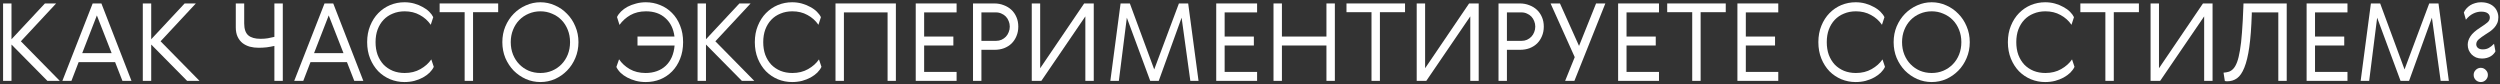 <?xml version="1.0" encoding="UTF-8"?>
<svg xmlns="http://www.w3.org/2000/svg" width="742" height="25" viewBox="0 0 742 25" fill="none">
  <rect x="0" y="0" width="742" height="25" fill="#333333" stroke="none"/>
  <path d="M0.914 1.024H3.41V11.648L13.33 1.024H16.658L6.194 12.256L17.746 24H14.066L3.41 13.216V24H0.914V1.024Z" fill="white"></path>
  <path d="M39.024 24H36.336L34.16 18.432H23.344L21.2 24H18.512L27.504 1.024H30.096L39.024 24ZM24.4 15.776H33.136L28.752 4.576L24.4 15.776Z" fill="white"></path>
  <path d="M42.383 1.024H44.879V11.648L54.799 1.024H58.127L47.663 12.256L59.215 24H55.535L44.879 13.216V24H42.383V1.024Z" fill="white"></path>
  <path d="M72.478 1.024V6.944C72.478 8.608 72.883 9.792 73.694 10.496C74.504 11.178 75.71 11.52 77.31 11.52C78.12 11.52 78.846 11.466 79.486 11.36C80.126 11.253 80.776 11.114 81.438 10.944V1.024H83.934V24H81.438V13.632C80.691 13.803 79.923 13.941 79.134 14.048C78.366 14.133 77.576 14.176 76.766 14.176C75.848 14.176 74.974 14.069 74.142 13.856C73.331 13.621 72.616 13.269 71.998 12.8C71.379 12.309 70.888 11.68 70.526 10.912C70.163 10.144 69.982 9.216 69.982 8.128V1.024H72.478Z" fill="white"></path>
  <path d="M107.836 24H105.148L102.972 18.432H92.156L90.012 24H87.324L96.316 1.024H98.908L107.836 24ZM93.212 15.776H101.948L97.564 4.576L93.212 15.776Z" fill="white"></path>
  <path d="M128.746 19.84C128.469 20.437 128.053 21.013 127.498 21.568C126.944 22.101 126.282 22.581 125.514 23.008C124.768 23.413 123.925 23.744 122.986 24C122.048 24.235 121.066 24.352 120.042 24.352C118.549 24.352 117.13 24.075 115.786 23.52C114.464 22.965 113.29 22.176 112.266 21.152C111.264 20.107 110.464 18.858 109.866 17.408C109.269 15.936 108.97 14.304 108.97 12.512C108.97 10.72 109.269 9.099 109.866 7.648C110.464 6.176 111.264 4.928 112.266 3.904C113.29 2.859 114.464 2.059 115.786 1.504C117.13 0.949 118.549 0.672 120.042 0.672C121.066 0.672 122.037 0.8 122.954 1.056C123.872 1.312 124.704 1.653 125.45 2.08C126.218 2.485 126.869 2.955 127.402 3.488C127.936 4.021 128.33 4.555 128.586 5.088L127.85 7.36C126.997 6.123 125.909 5.152 124.586 4.448C123.285 3.723 121.792 3.36 120.106 3.36C118.826 3.36 117.653 3.584 116.586 4.032C115.52 4.459 114.602 5.077 113.834 5.888C113.088 6.677 112.501 7.637 112.074 8.768C111.669 9.877 111.466 11.125 111.466 12.512C111.466 13.899 111.669 15.157 112.074 16.288C112.501 17.397 113.088 18.357 113.834 19.168C114.602 19.957 115.52 20.576 116.586 21.024C117.653 21.451 118.826 21.664 120.106 21.664C121.877 21.664 123.434 21.28 124.778 20.512C126.144 19.744 127.221 18.784 128.01 17.632L128.746 19.84Z" fill="white"></path>
  <path d="M130.482 1.024H147.858V3.616H140.402V24H137.906V3.616H130.482V1.024Z" fill="white"></path>
  <path d="M164.711 23.456C163.346 24.053 161.906 24.352 160.391 24.352C158.877 24.352 157.437 24.053 156.071 23.456C154.706 22.837 153.501 22.005 152.455 20.96C151.431 19.893 150.61 18.645 149.991 17.216C149.394 15.765 149.095 14.197 149.095 12.512C149.095 10.826 149.394 9.269 149.991 7.84C150.61 6.389 151.431 5.141 152.455 4.096C153.501 3.029 154.706 2.197 156.071 1.6C157.437 0.981 158.877 0.672 160.391 0.672C161.906 0.672 163.346 0.981 164.711 1.6C166.077 2.197 167.271 3.029 168.295 4.096C169.341 5.141 170.162 6.389 170.759 7.84C171.378 9.269 171.687 10.826 171.687 12.512C171.687 14.197 171.378 15.765 170.759 17.216C170.162 18.645 169.341 19.893 168.295 20.96C167.271 22.005 166.077 22.837 164.711 23.456ZM163.847 4.064C162.781 3.595 161.629 3.36 160.391 3.36C159.154 3.36 157.991 3.595 156.903 4.064C155.837 4.512 154.909 5.141 154.119 5.952C153.33 6.763 152.711 7.733 152.263 8.864C151.815 9.973 151.591 11.189 151.591 12.512C151.591 13.835 151.815 15.061 152.263 16.192C152.711 17.301 153.33 18.261 154.119 19.072C154.909 19.883 155.837 20.523 156.903 20.992C157.991 21.44 159.154 21.664 160.391 21.664C161.629 21.664 162.781 21.44 163.847 20.992C164.935 20.523 165.874 19.883 166.663 19.072C167.453 18.261 168.071 17.301 168.519 16.192C168.967 15.061 169.191 13.835 169.191 12.512C169.191 11.189 168.967 9.973 168.519 8.864C168.071 7.733 167.453 6.763 166.663 5.952C165.874 5.141 164.935 4.512 163.847 4.064Z" fill="white"></path>
  <path d="M191.738 3.36C189.967 3.36 188.42 3.733 187.098 4.48C185.796 5.227 184.719 6.197 183.866 7.392L183.13 5.056C183.386 4.501 183.78 3.957 184.314 3.424C184.847 2.891 185.487 2.421 186.234 2.016C187.002 1.611 187.844 1.291 188.762 1.056C189.679 0.8 190.65 0.672 191.674 0.672C193.167 0.672 194.586 0.949 195.93 1.504C197.274 2.037 198.447 2.816 199.45 3.84C200.474 4.864 201.274 6.112 201.85 7.584C202.447 9.035 202.746 10.677 202.746 12.512C202.746 14.347 202.447 16 201.85 17.472C201.274 18.922 200.484 20.16 199.482 21.184C198.479 22.208 197.306 22.997 195.962 23.552C194.618 24.085 193.188 24.352 191.674 24.352C190.65 24.352 189.668 24.235 188.73 24C187.791 23.744 186.938 23.413 186.17 23.008C185.402 22.602 184.74 22.133 184.186 21.6C183.631 21.045 183.215 20.469 182.938 19.872L183.738 17.6C184.527 18.773 185.583 19.744 186.906 20.512C188.25 21.28 189.818 21.664 191.61 21.664C192.826 21.664 193.935 21.483 194.938 21.12C195.962 20.757 196.847 20.224 197.594 19.52C198.34 18.816 198.938 17.962 199.386 16.96C199.834 15.936 200.111 14.784 200.218 13.504H189.21V10.848H200.186C199.887 8.523 198.991 6.699 197.498 5.376C196.026 4.032 194.106 3.36 191.738 3.36Z" fill="white"></path>
  <path d="M207.039 1.024H209.535V11.648L219.455 1.024H222.783L212.319 12.256L223.871 24H220.191L209.535 13.216V24H207.039V1.024Z" fill="white"></path>
  <path d="M243.809 19.84C243.531 20.437 243.115 21.013 242.561 21.568C242.006 22.101 241.345 22.581 240.577 23.008C239.83 23.413 238.987 23.744 238.049 24C237.11 24.235 236.129 24.352 235.105 24.352C233.611 24.352 232.193 24.075 230.849 23.52C229.526 22.965 228.353 22.176 227.329 21.152C226.326 20.107 225.526 18.858 224.929 17.408C224.331 15.936 224.033 14.304 224.033 12.512C224.033 10.72 224.331 9.099 224.929 7.648C225.526 6.176 226.326 4.928 227.329 3.904C228.353 2.859 229.526 2.059 230.849 1.504C232.193 0.949 233.611 0.672 235.105 0.672C236.129 0.672 237.099 0.8 238.017 1.056C238.934 1.312 239.766 1.653 240.513 2.08C241.281 2.485 241.931 2.955 242.465 3.488C242.998 4.021 243.393 4.555 243.649 5.088L242.913 7.36C242.059 6.123 240.971 5.152 239.649 4.448C238.347 3.723 236.854 3.36 235.169 3.36C233.889 3.36 232.715 3.584 231.649 4.032C230.582 4.459 229.665 5.077 228.897 5.888C228.15 6.677 227.563 7.637 227.137 8.768C226.731 9.877 226.529 11.125 226.529 12.512C226.529 13.899 226.731 15.157 227.137 16.288C227.563 17.397 228.15 18.357 228.897 19.168C229.665 19.957 230.582 20.576 231.649 21.024C232.715 21.451 233.889 21.664 235.169 21.664C236.939 21.664 238.497 21.28 239.841 20.512C241.206 19.744 242.283 18.784 243.073 17.632L243.809 19.84Z" fill="white"></path>
  <path d="M247.977 1.024H265.897V24H263.433V3.68H250.473V24H247.977V1.024Z" fill="white"></path>
  <path d="M271.789 1.024H283.917V3.68H274.285V10.848H282.957V13.504H274.285V21.344H283.917V24H271.789V1.024Z" fill="white"></path>
  <path d="M295.125 1.024C296.128 1.024 297.056 1.195 297.909 1.536C298.784 1.856 299.541 2.315 300.181 2.912C300.821 3.509 301.322 4.235 301.685 5.088C302.048 5.92 302.229 6.859 302.229 7.904C302.229 8.928 302.048 9.867 301.685 10.72C301.344 11.552 300.864 12.277 300.245 12.896C299.626 13.493 298.88 13.963 298.005 14.304C297.152 14.624 296.202 14.784 295.157 14.784H291.285V24H288.789V1.024H295.125ZM291.285 3.68V12.128H295.605C296.202 12.128 296.746 12.021 297.237 11.808C297.749 11.573 298.186 11.264 298.549 10.88C298.912 10.496 299.189 10.048 299.381 9.536C299.594 9.024 299.701 8.48 299.701 7.904C299.701 7.328 299.594 6.784 299.381 6.272C299.189 5.76 298.912 5.312 298.549 4.928C298.186 4.544 297.749 4.245 297.237 4.032C296.746 3.797 296.202 3.68 295.605 3.68H291.285Z" fill="white"></path>
  <path d="M324.627 24H322.131V4.864L309.075 24H306.227V1.024H308.723V20.256L321.779 1.024H324.627V24Z" fill="white"></path>
  <path d="M349.9 1.024H352.652L355.724 24H353.292L350.7 5.248L343.916 24H341.388L334.444 5.248L332.076 24H329.548L332.588 1.024H335.34L342.572 20.608L349.9 1.024Z" fill="white"></path>
  <path d="M360.977 1.024H373.105V3.68H363.473V10.848H372.145V13.504H363.473V21.344H373.105V24H360.977V1.024Z" fill="white"></path>
  <path d="M377.977 1.024H380.473V10.848H393.689V1.024H396.185V24H393.689V13.504H380.473V24H377.977V1.024Z" fill="white"></path>
  <path d="M399.638 1.024H417.014V3.616H409.558V24H407.062V3.616H399.638V1.024Z" fill="white"></path>
  <path d="M438.877 24H436.381V4.864L423.325 24H420.477V1.024H422.973V20.256L436.029 1.024H438.877V24Z" fill="white"></path>
  <path d="M451.094 1.024C452.096 1.024 453.024 1.195 453.878 1.536C454.752 1.856 455.51 2.315 456.15 2.912C456.79 3.509 457.291 4.235 457.654 5.088C458.016 5.92 458.198 6.859 458.198 7.904C458.198 8.928 458.016 9.867 457.654 10.72C457.312 11.552 456.832 12.277 456.214 12.896C455.595 13.493 454.848 13.963 453.974 14.304C453.12 14.624 452.171 14.784 451.126 14.784H447.254V24H444.758V1.024H451.094ZM447.254 3.68V12.128H451.574C452.171 12.128 452.715 12.021 453.206 11.808C453.718 11.573 454.155 11.264 454.518 10.88C454.88 10.496 455.158 10.048 455.35 9.536C455.563 9.024 455.67 8.48 455.67 7.904C455.67 7.328 455.563 6.784 455.35 6.272C455.158 5.76 454.88 5.312 454.518 4.928C454.155 4.544 453.718 4.245 453.206 4.032C452.715 3.797 452.171 3.68 451.574 3.68H447.254Z" fill="white"></path>
  <path d="M460.211 1.024H462.995L468.659 13.632L473.715 1.024H476.467L467.283 24H464.531L467.379 16.96L460.211 1.024Z" fill="white"></path>
  <path d="M480.258 1.024H492.386V3.68H482.754V10.848H491.426V13.504H482.754V21.344H492.386V24H480.258V1.024Z" fill="white"></path>
  <path d="M494.826 1.024H512.202V3.616H504.746V24H502.25V3.616H494.826V1.024Z" fill="white"></path>
  <path d="M515.664 1.024H527.792V3.68H518.16V10.848H526.832V13.504H518.16V21.344H527.792V24H515.664V1.024Z" fill="white"></path>
  <path d="M559.465 19.84C559.188 20.437 558.772 21.013 558.217 21.568C557.662 22.101 557.001 22.581 556.233 23.008C555.486 23.413 554.644 23.744 553.705 24C552.766 24.235 551.785 24.352 550.761 24.352C549.268 24.352 547.849 24.075 546.505 23.52C545.182 22.965 544.009 22.176 542.985 21.152C541.982 20.107 541.182 18.858 540.585 17.408C539.988 15.936 539.689 14.304 539.689 12.512C539.689 10.72 539.988 9.099 540.585 7.648C541.182 6.176 541.982 4.928 542.985 3.904C544.009 2.859 545.182 2.059 546.505 1.504C547.849 0.949 549.268 0.672 550.761 0.672C551.785 0.672 552.756 0.8 553.673 1.056C554.59 1.312 555.422 1.653 556.169 2.08C556.937 2.485 557.588 2.955 558.121 3.488C558.654 4.021 559.049 4.555 559.305 5.088L558.569 7.36C557.716 6.123 556.628 5.152 555.305 4.448C554.004 3.723 552.51 3.36 550.825 3.36C549.545 3.36 548.372 3.584 547.305 4.032C546.238 4.459 545.321 5.077 544.553 5.888C543.806 6.677 543.22 7.637 542.793 8.768C542.388 9.877 542.185 11.125 542.185 12.512C542.185 13.899 542.388 15.157 542.793 16.288C543.22 17.397 543.806 18.357 544.553 19.168C545.321 19.957 546.238 20.576 547.305 21.024C548.372 21.451 549.545 21.664 550.825 21.664C552.596 21.664 554.153 21.28 555.497 20.512C556.862 19.744 557.94 18.784 558.729 17.632L559.465 19.84Z" fill="white"></path>
  <path d="M577.649 23.456C576.283 24.053 574.843 24.352 573.329 24.352C571.814 24.352 570.374 24.053 569.009 23.456C567.643 22.837 566.438 22.005 565.393 20.96C564.369 19.893 563.547 18.645 562.929 17.216C562.331 15.765 562.033 14.197 562.033 12.512C562.033 10.826 562.331 9.269 562.929 7.84C563.547 6.389 564.369 5.141 565.393 4.096C566.438 3.029 567.643 2.197 569.009 1.6C570.374 0.981 571.814 0.672 573.329 0.672C574.843 0.672 576.283 0.981 577.649 1.6C579.014 2.197 580.209 3.029 581.233 4.096C582.278 5.141 583.1 6.389 583.697 7.84C584.316 9.269 584.625 10.826 584.625 12.512C584.625 14.197 584.316 15.765 583.697 17.216C583.1 18.645 582.278 19.893 581.233 20.96C580.209 22.005 579.014 22.837 577.649 23.456ZM576.785 4.064C575.718 3.595 574.566 3.36 573.329 3.36C572.091 3.36 570.929 3.595 569.841 4.064C568.774 4.512 567.846 5.141 567.057 5.952C566.267 6.763 565.649 7.733 565.201 8.864C564.753 9.973 564.529 11.189 564.529 12.512C564.529 13.835 564.753 15.061 565.201 16.192C565.649 17.301 566.267 18.261 567.057 19.072C567.846 19.883 568.774 20.523 569.841 20.992C570.929 21.44 572.091 21.664 573.329 21.664C574.566 21.664 575.718 21.44 576.785 20.992C577.873 20.523 578.811 19.883 579.601 19.072C580.39 18.261 581.009 17.301 581.457 16.192C581.905 15.061 582.129 13.835 582.129 12.512C582.129 11.189 581.905 9.973 581.457 8.864C581.009 7.733 580.39 6.763 579.601 5.952C578.811 5.141 577.873 4.512 576.785 4.064Z" fill="white"></path>
  <path d="M615.715 19.84C615.438 20.437 615.022 21.013 614.467 21.568C613.912 22.101 613.251 22.581 612.483 23.008C611.736 23.413 610.894 23.744 609.955 24C609.016 24.235 608.035 24.352 607.011 24.352C605.518 24.352 604.099 24.075 602.755 23.52C601.432 22.965 600.259 22.176 599.235 21.152C598.232 20.107 597.432 18.858 596.835 17.408C596.238 15.936 595.939 14.304 595.939 12.512C595.939 10.72 596.238 9.099 596.835 7.648C597.432 6.176 598.232 4.928 599.235 3.904C600.259 2.859 601.432 2.059 602.755 1.504C604.099 0.949 605.518 0.672 607.011 0.672C608.035 0.672 609.006 0.8 609.923 1.056C610.84 1.312 611.672 1.653 612.419 2.08C613.187 2.485 613.838 2.955 614.371 3.488C614.904 4.021 615.299 4.555 615.555 5.088L614.819 7.36C613.966 6.123 612.878 5.152 611.555 4.448C610.254 3.723 608.76 3.36 607.075 3.36C605.795 3.36 604.622 3.584 603.555 4.032C602.488 4.459 601.571 5.077 600.803 5.888C600.056 6.677 599.47 7.637 599.043 8.768C598.638 9.877 598.435 11.125 598.435 12.512C598.435 13.899 598.638 15.157 599.043 16.288C599.47 17.397 600.056 18.357 600.803 19.168C601.571 19.957 602.488 20.576 603.555 21.024C604.622 21.451 605.795 21.664 607.075 21.664C608.846 21.664 610.403 21.28 611.747 20.512C613.112 19.744 614.19 18.784 614.979 17.632L615.715 19.84Z" fill="white"></path>
  <path d="M617.451 1.024H634.827V3.616H627.371V24H624.875V3.616H617.451V1.024Z" fill="white"></path>
  <path d="M656.689 24H654.193V4.864L641.137 24H638.289V1.024H640.785V20.256L653.841 1.024H656.689V24Z" fill="white"></path>
  <path d="M678.698 1.024V24H676.202V3.68H668.33V4.224C668.202 8.149 667.957 11.392 667.594 13.952C667.232 16.512 666.741 18.549 666.122 20.064C665.525 21.557 664.8 22.613 663.946 23.232C663.114 23.829 662.144 24.128 661.034 24.128C660.757 24.128 660.522 24.096 660.33 24.032L659.946 21.568C660.522 21.525 661.056 21.429 661.546 21.28C662.037 21.109 662.485 20.8 662.89 20.352C663.296 19.904 663.658 19.253 663.978 18.4C664.298 17.547 664.576 16.405 664.81 14.976C665.066 13.546 665.269 11.776 665.418 9.664C665.589 7.531 665.728 4.971 665.834 1.984L665.866 1.024H678.698Z" fill="white"></path>
  <path d="M684.602 1.024H696.73V3.68H687.098V10.848H695.77V13.504H687.098V21.344H696.73V24H684.602V1.024Z" fill="white"></path>
  <path d="M720.994 1.024H723.746L726.818 24H724.386L721.794 5.248L715.01 24H712.482L705.538 5.248L703.17 24H700.642L703.682 1.024H706.434L713.666 20.608L720.994 1.024Z" fill="white"></path>
  <path d="M734.79 23.744C734.385 23.317 734.182 22.816 734.182 22.24C734.182 21.664 734.385 21.173 734.79 20.768C735.217 20.341 735.718 20.128 736.294 20.128C736.87 20.128 737.361 20.341 737.766 20.768C738.193 21.173 738.406 21.664 738.406 22.24C738.406 22.816 738.193 23.317 737.766 23.744C737.361 24.149 736.87 24.352 736.294 24.352C735.718 24.352 735.217 24.149 734.79 23.744ZM731.27 3.712C731.441 3.307 731.686 2.923 732.006 2.56C732.348 2.176 732.732 1.845 733.158 1.568C733.606 1.291 734.097 1.077 734.63 0.928C735.185 0.757 735.75 0.672 736.326 0.672C737.18 0.672 737.926 0.789 738.566 1.024C739.206 1.259 739.74 1.579 740.166 1.984C740.614 2.389 740.945 2.869 741.158 3.424C741.393 3.957 741.51 4.523 741.51 5.12C741.51 5.781 741.404 6.357 741.19 6.848C740.977 7.339 740.689 7.787 740.326 8.192C739.964 8.597 739.548 8.971 739.078 9.312C738.609 9.632 738.118 9.952 737.606 10.272C736.902 10.72 736.284 11.168 735.75 11.616C735.217 12.064 734.95 12.576 734.95 13.152C734.95 13.579 735.121 13.941 735.462 14.24C735.804 14.517 736.284 14.656 736.902 14.656C737.564 14.656 738.15 14.517 738.662 14.24C739.174 13.963 739.697 13.546 740.23 12.992L740.646 15.232C740.54 15.466 740.369 15.712 740.134 15.968C739.921 16.224 739.644 16.459 739.302 16.672C738.961 16.885 738.566 17.056 738.118 17.184C737.67 17.312 737.18 17.376 736.646 17.376C736.006 17.376 735.42 17.269 734.886 17.056C734.374 16.821 733.937 16.523 733.574 16.16C733.212 15.776 732.924 15.338 732.71 14.848C732.518 14.357 732.422 13.835 732.422 13.28C732.422 12.427 732.689 11.595 733.222 10.784C733.756 9.952 734.737 9.077 736.166 8.16C737.105 7.563 737.809 7.061 738.278 6.656C738.748 6.251 738.982 5.771 738.982 5.216C738.982 4.683 738.769 4.256 738.342 3.936C737.916 3.616 737.276 3.456 736.422 3.456C735.59 3.456 734.78 3.659 733.99 4.064C733.222 4.448 732.518 5.045 731.878 5.856L731.27 3.712Z" fill="white"></path>
</svg>
